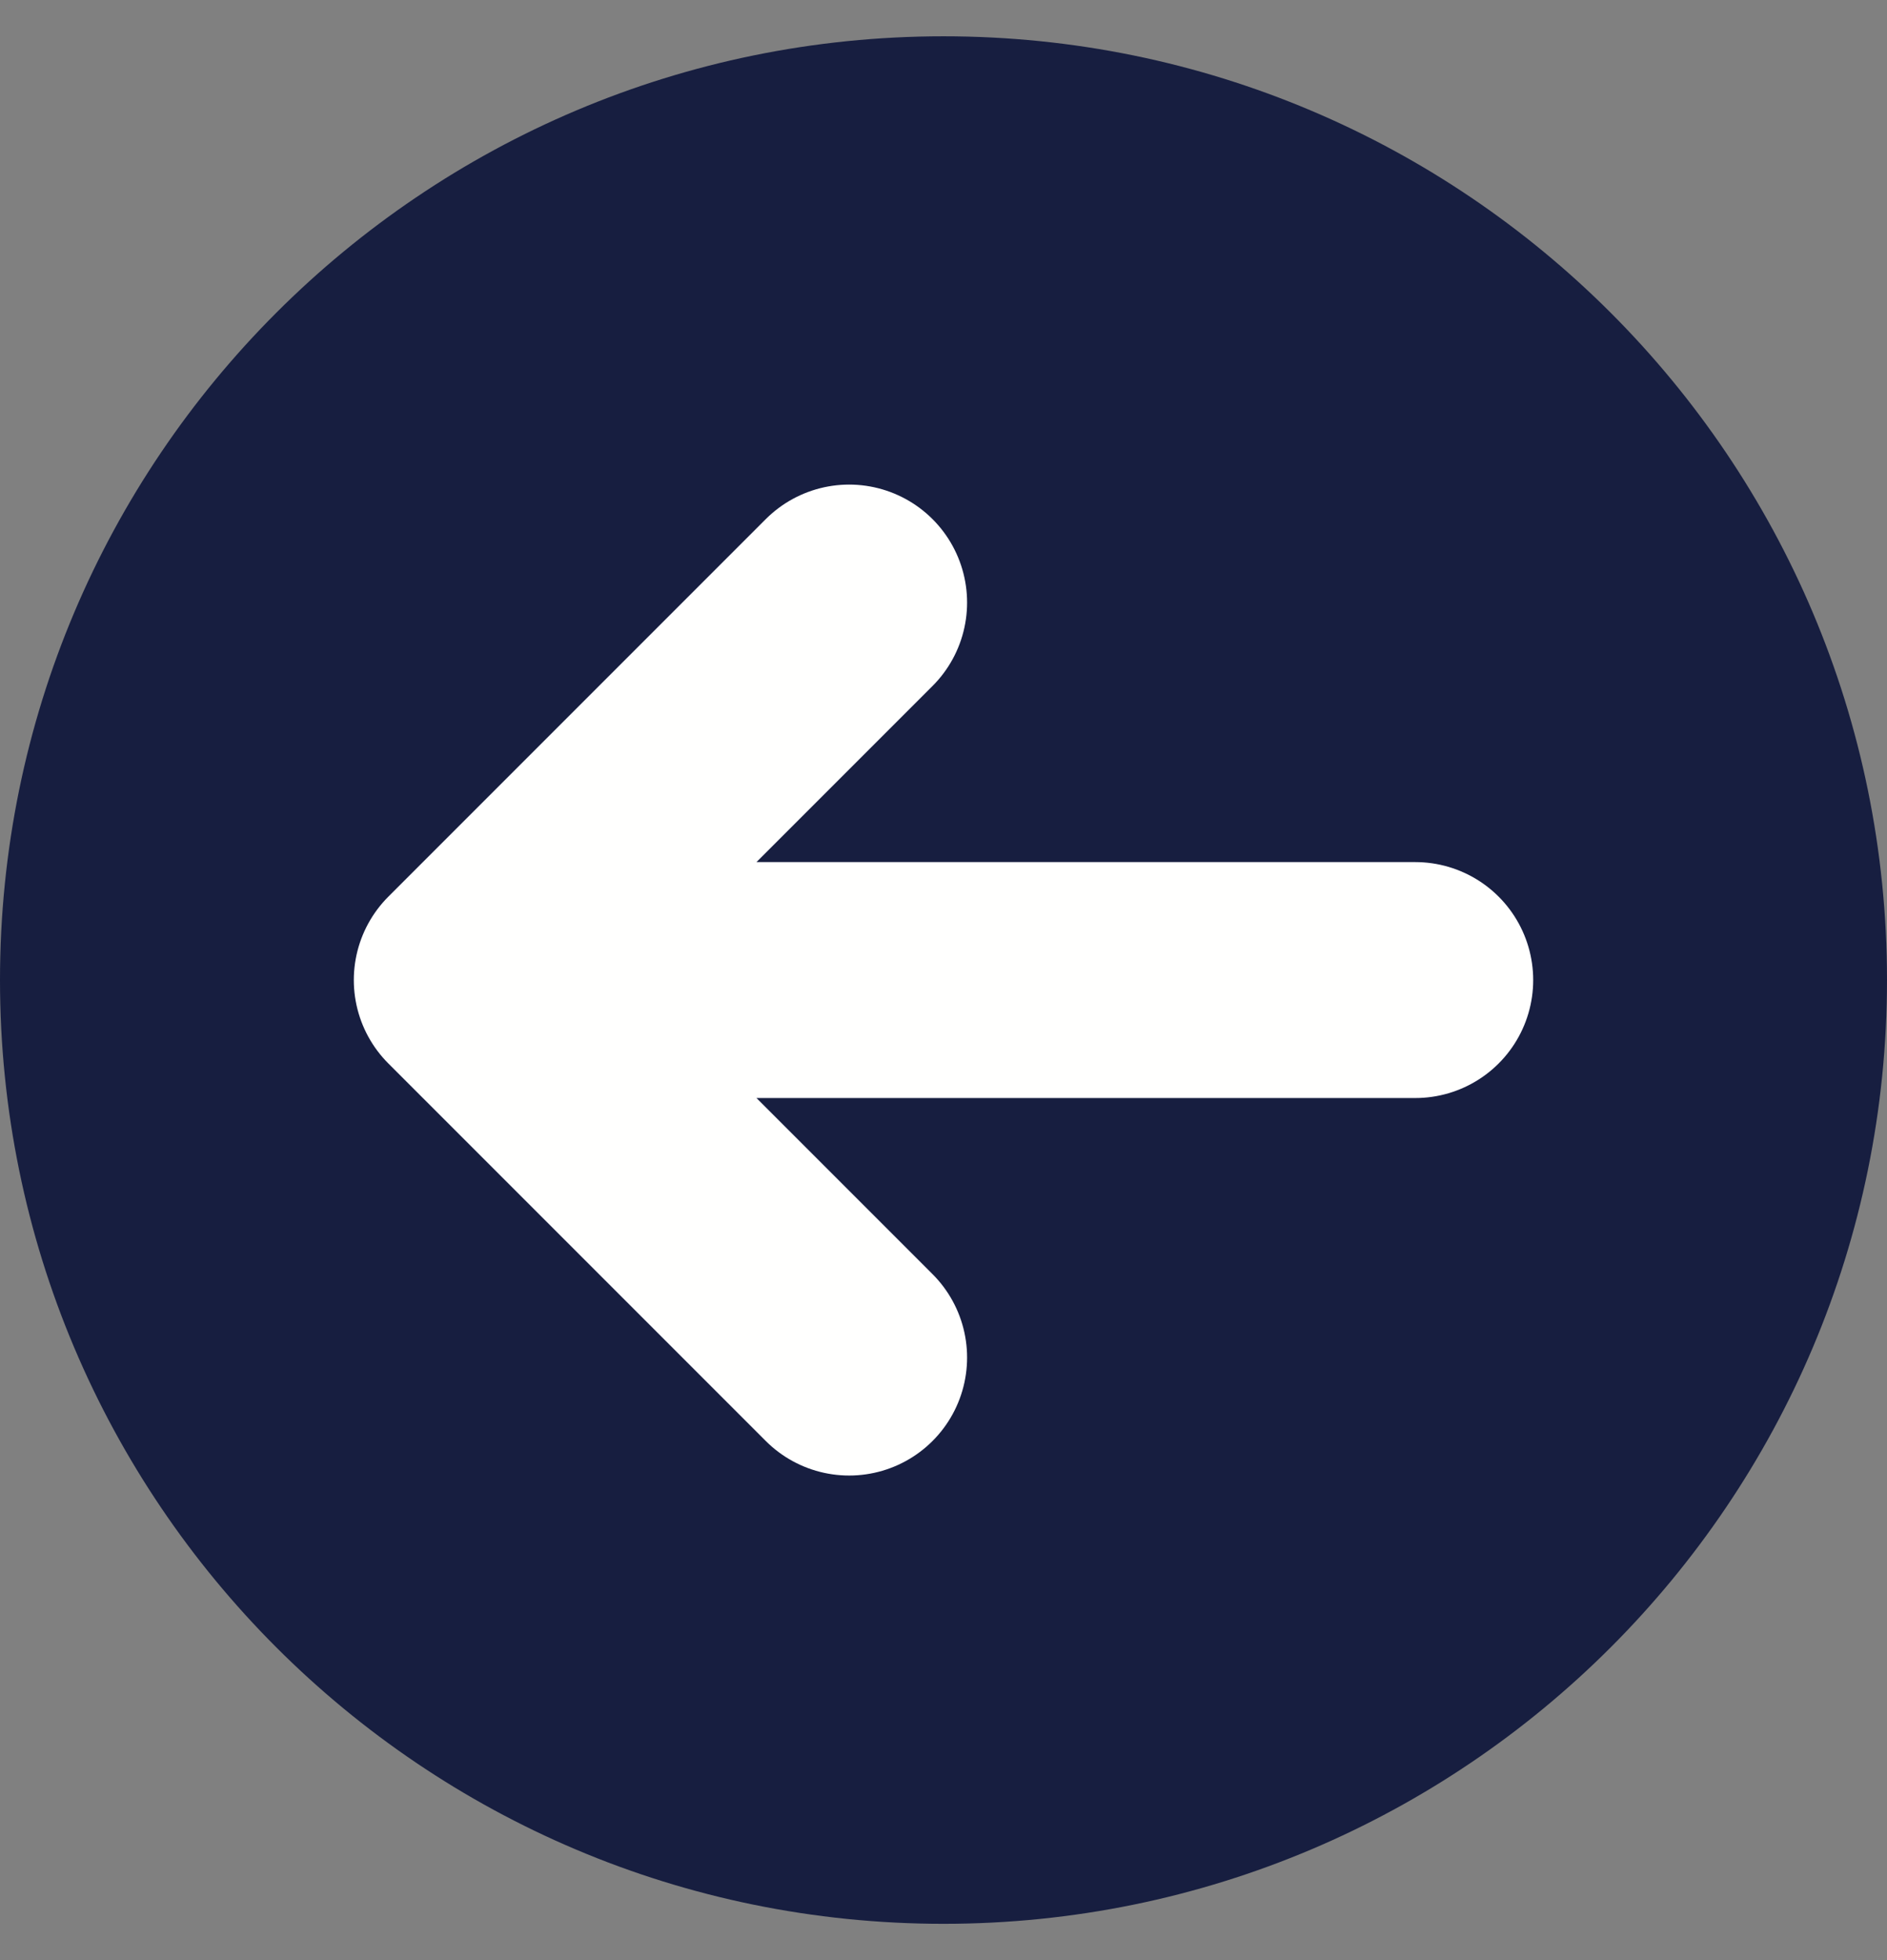 <svg width="26" height="27" viewBox="0 0 26 27" fill="none" xmlns="http://www.w3.org/2000/svg">
<rect x="0" y="0" width="26" height="27" fill="#808080" stroke="none"/>
<path d="M0 13.5C0 6.32 5.82 0.5 13 0.5C20.18 0.5 26 6.32 26 13.5C26 20.68 20.18 26.5 13 26.5C5.82 26.5 0 20.68 0 13.5Z" fill="#171E40"/>
<path d="M11.7 18.7L6.5 13.5M6.5 13.5H19.5M6.5 13.5L11.7 8.3" stroke="#FFFFFE" stroke-width="3.25" stroke-linecap="round"/>
</svg>
